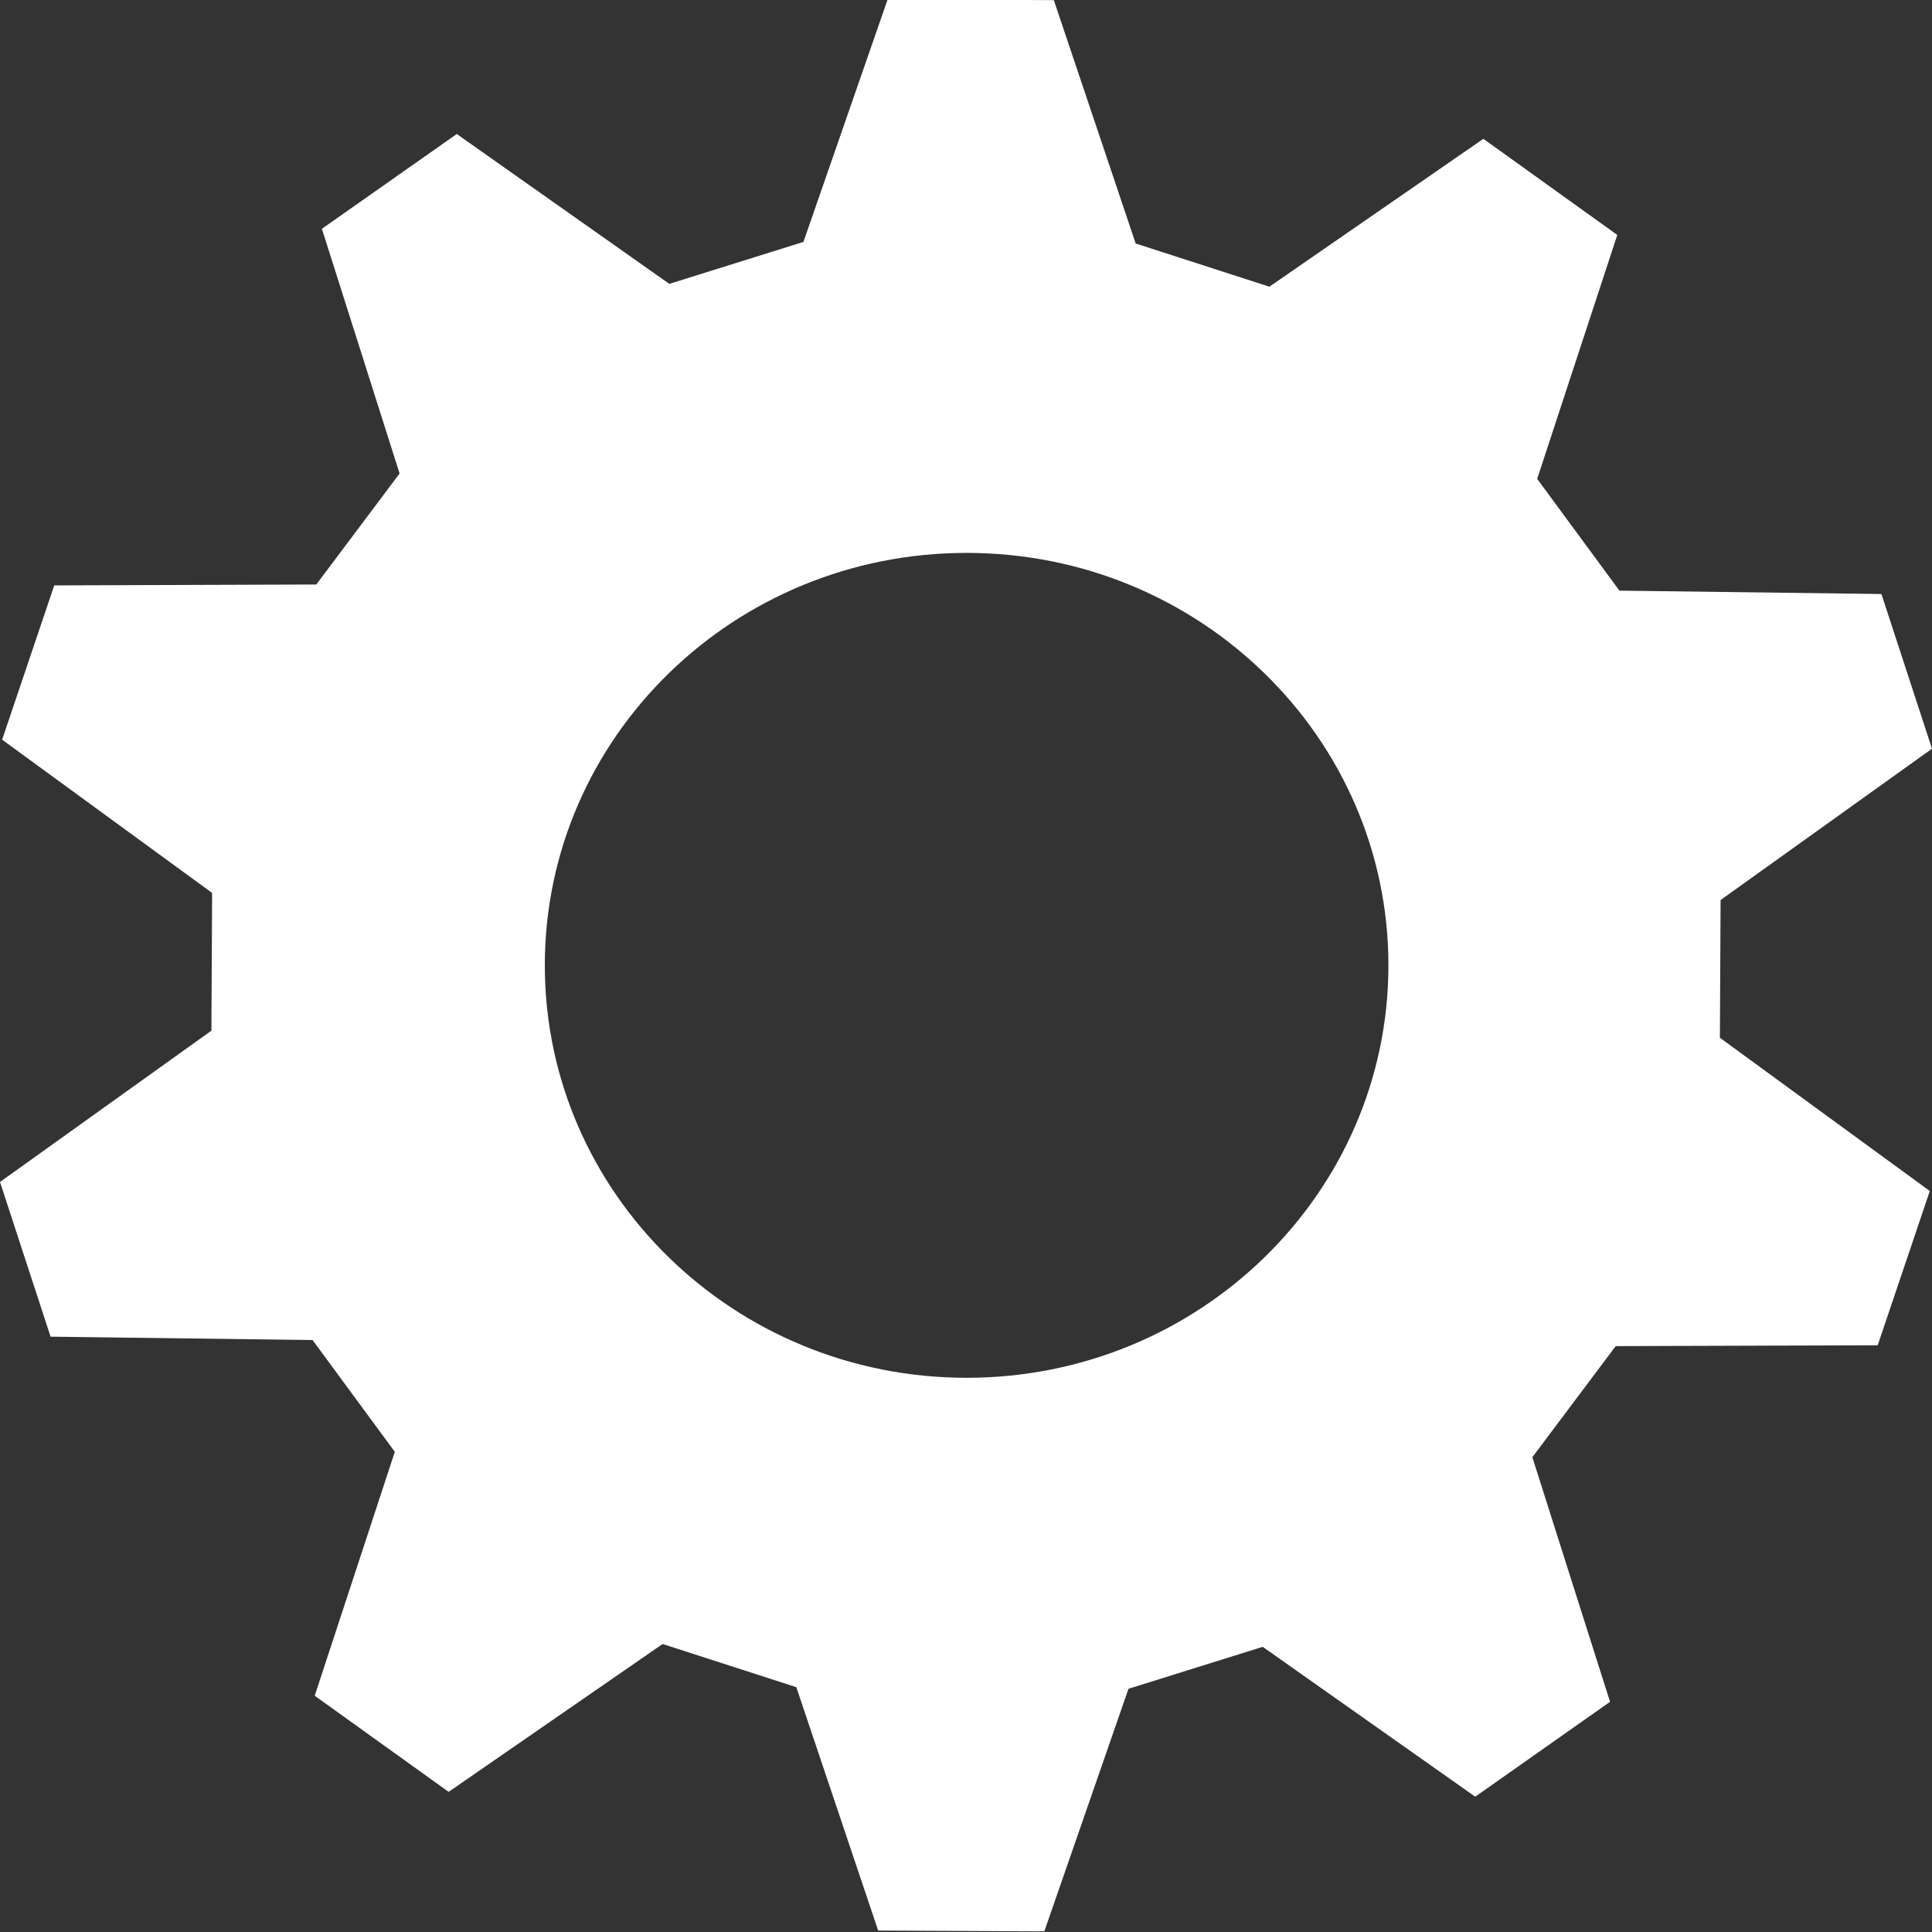 <svg width="28" height="28" viewBox="0 0 28 28" fill="none" xmlns="http://www.w3.org/2000/svg">
<rect x="0" y="0" width="28" height="28" fill="#333333" stroke="none"/>
<g clip-path="url(#clip0_467_3723)">
<path d="M24.936 13.044L28 10.851C27.629 9.716 27.638 9.744 27.267 8.609L23.47 8.56C22.972 7.883 22.776 7.617 22.278 6.94L23.439 3.405C22.457 2.699 22.481 2.717 21.498 2.012L18.397 4.155C17.587 3.893 17.269 3.79 16.459 3.529L15.273 0.002C14.054 -0.004 14.084 -0.004 12.865 -0.01L11.644 3.506C10.831 3.76 10.513 3.86 9.7 4.114L6.62 1.942C5.631 2.638 5.655 2.621 4.665 3.316L5.791 6.862C5.287 7.535 5.089 7.798 4.584 8.471L0.786 8.484C0.404 9.616 0.414 9.588 0.031 10.72L3.074 12.941C3.07 13.775 3.068 14.102 3.064 14.937L0 17.13C0.371 18.265 0.362 18.237 0.733 19.372L4.53 19.421C5.028 20.098 5.224 20.363 5.722 21.041L4.561 24.576C5.544 25.281 5.519 25.264 6.502 25.969L9.603 23.826C10.413 24.088 10.731 24.19 11.541 24.452L12.727 27.979C13.946 27.985 13.916 27.985 15.135 27.991L16.355 24.475C17.169 24.221 17.487 24.121 18.3 23.867L21.38 26.039C22.369 25.343 22.345 25.36 23.334 24.664L22.208 21.119C22.713 20.446 22.911 20.182 23.416 19.509L27.213 19.497C27.596 18.365 27.586 18.393 27.968 17.261L24.926 15.04C24.93 14.205 24.931 13.878 24.936 13.044H24.936ZM14.009 19.968C10.633 19.968 7.896 17.291 7.896 13.99C7.896 10.689 10.633 8.013 14.009 8.013C17.385 8.013 20.122 10.689 20.122 13.99C20.122 17.291 17.385 19.968 14.009 19.968Z" fill="white"/>
</g>
<defs>
<clipPath id="clip0_467_3723">
<rect width="28" height="28" fill="white" transform="translate(0 -0.01)"/>
</clipPath>
</defs>
</svg>
